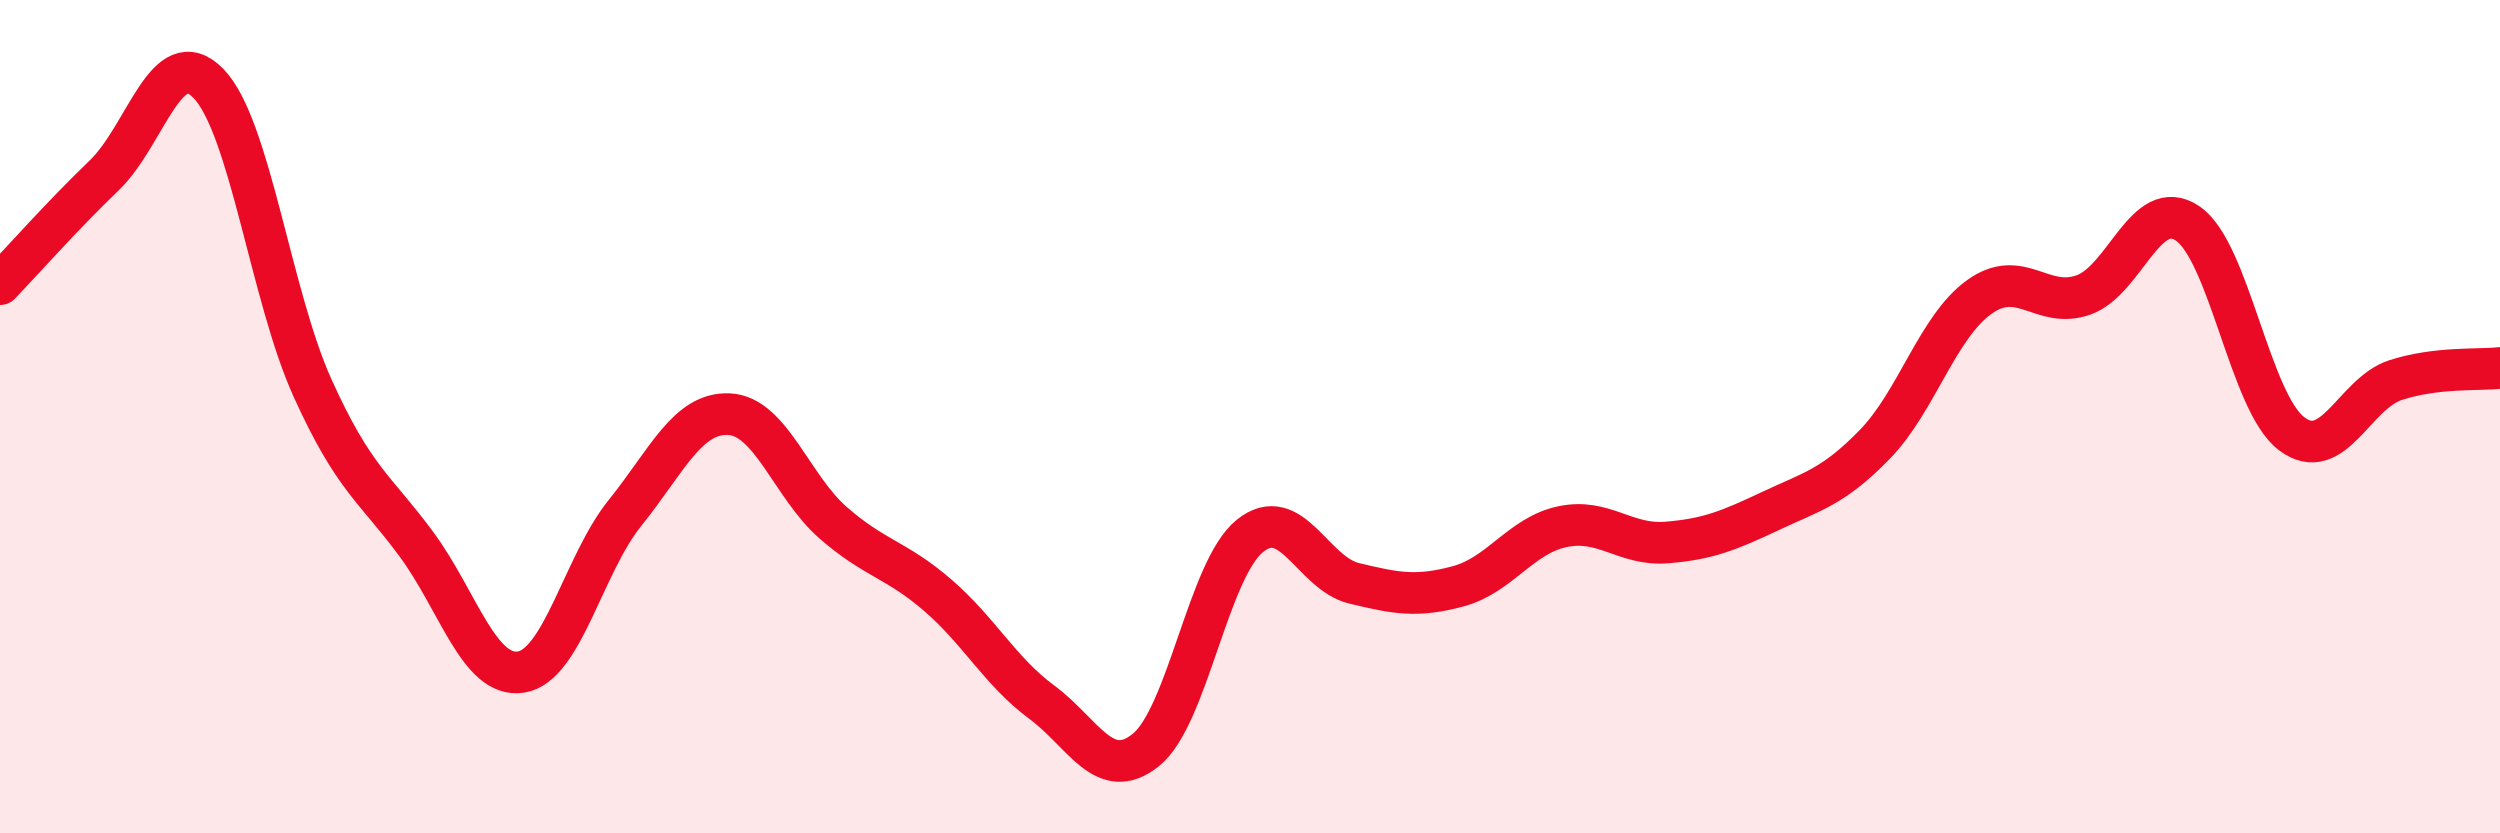
    <svg width="60" height="20" viewBox="0 0 60 20" xmlns="http://www.w3.org/2000/svg">
      <path
        d="M 0,6.82 C 0.5,6.3 1.5,5.17 2.5,4.21 C 3.5,3.25 4,0.98 5,2 C 6,3.02 6.5,7.1 7.5,9.31 C 8.5,11.52 9,11.71 10,13.07 C 11,14.43 11.5,16.28 12.5,16.13 C 13.5,15.98 14,13.55 15,12.31 C 16,11.07 16.5,9.89 17.5,9.94 C 18.5,9.99 19,11.68 20,12.55 C 21,13.42 21.5,13.42 22.5,14.28 C 23.5,15.14 24,16.11 25,16.85 C 26,17.59 26.5,18.8 27.5,18 C 28.5,17.2 29,13.66 30,12.86 C 31,12.06 31.5,13.76 32.5,14 C 33.5,14.24 34,14.34 35,14.07 C 36,13.8 36.5,12.85 37.5,12.64 C 38.5,12.43 39,13.1 40,13.02 C 41,12.94 41.5,12.73 42.5,12.26 C 43.5,11.79 44,11.69 45,10.66 C 46,9.63 46.5,7.85 47.5,7.13 C 48.5,6.41 49,7.43 50,7.08 C 51,6.73 51.5,4.69 52.5,5.36 C 53.5,6.03 54,9.66 55,10.41 C 56,11.16 56.5,9.44 57.5,9.12 C 58.5,8.8 59.5,8.89 60,8.83L60 20L0 20Z"
        fill="#EB0A25"
        opacity="0.1"
        stroke-linecap="round"
        stroke-linejoin="round"
      />
      <path
        d="M 0,6.82 C 0.5,6.3 1.5,5.17 2.5,4.21 C 3.5,3.25 4,0.98 5,2 C 6,3.02 6.5,7.1 7.5,9.31 C 8.5,11.52 9,11.71 10,13.07 C 11,14.43 11.5,16.28 12.5,16.13 C 13.5,15.98 14,13.55 15,12.31 C 16,11.07 16.5,9.89 17.5,9.94 C 18.5,9.99 19,11.68 20,12.55 C 21,13.42 21.5,13.42 22.5,14.28 C 23.5,15.14 24,16.11 25,16.85 C 26,17.59 26.5,18.8 27.5,18 C 28.5,17.2 29,13.66 30,12.86 C 31,12.06 31.5,13.76 32.5,14 C 33.5,14.24 34,14.34 35,14.07 C 36,13.8 36.5,12.85 37.5,12.64 C 38.5,12.43 39,13.1 40,13.02 C 41,12.94 41.5,12.73 42.5,12.26 C 43.5,11.79 44,11.69 45,10.66 C 46,9.63 46.5,7.85 47.5,7.13 C 48.5,6.41 49,7.43 50,7.08 C 51,6.73 51.5,4.69 52.5,5.36 C 53.5,6.03 54,9.66 55,10.41 C 56,11.16 56.5,9.44 57.5,9.12 C 58.5,8.8 59.5,8.89 60,8.83"
        stroke="#EB0A25"
        stroke-width="1"
        fill="none"
        stroke-linecap="round"
        stroke-linejoin="round"
      />
    </svg>
  